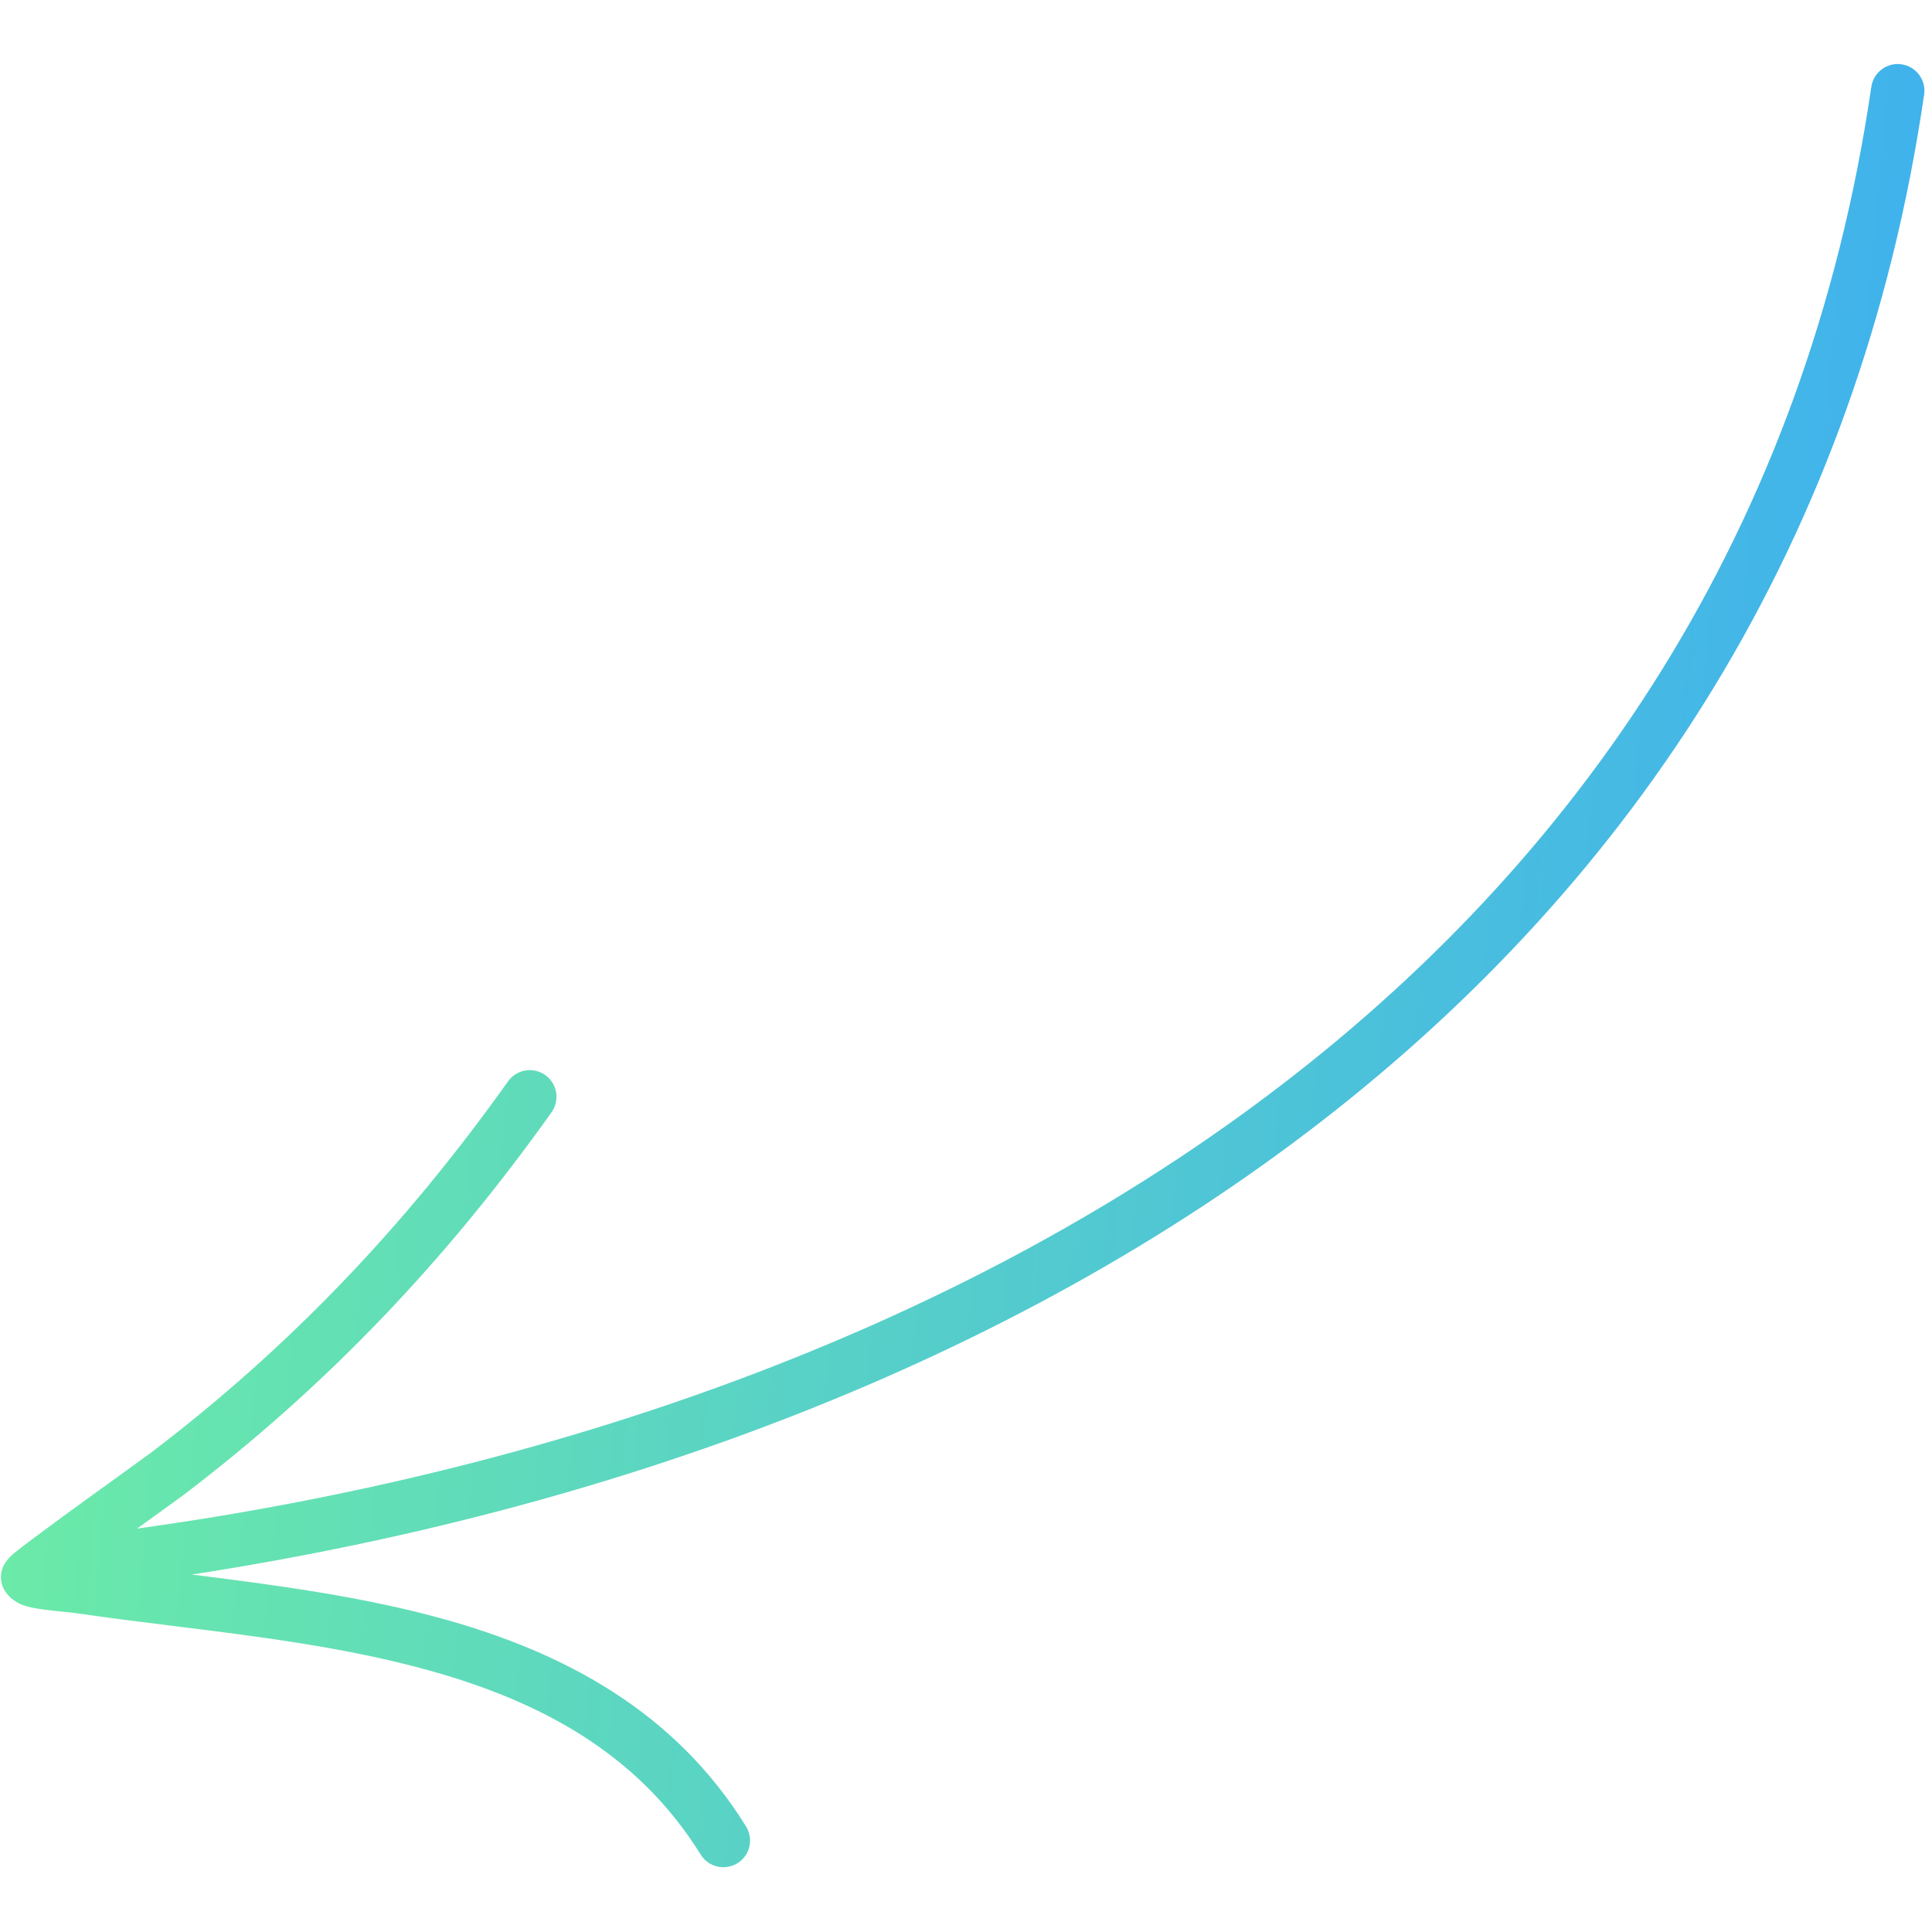 <?xml version="1.0" encoding="UTF-8"?> <svg xmlns="http://www.w3.org/2000/svg" width="93" height="93" viewBox="0 0 93 93" fill="none"> <path fill-rule="evenodd" clip-rule="evenodd" d="M6.597 73.582C46.417 68.062 83.852 46.805 90.079 4.182C90.183 3.479 90.835 2.992 91.535 3.096C92.238 3.2 92.724 3.851 92.621 4.551C86.337 47.568 49.301 69.625 9.225 75.793C13.235 76.296 17.398 76.841 21.298 77.92C27.188 79.55 32.484 82.387 35.913 87.919C36.286 88.522 36.101 89.317 35.498 89.689C34.896 90.062 34.102 89.877 33.729 89.274C30.663 84.325 25.882 81.855 20.611 80.397C16.644 79.298 12.396 78.771 8.325 78.266C6.725 78.068 5.153 77.873 3.637 77.648C3.544 77.635 3.381 77.618 3.178 77.599C2.597 77.542 1.695 77.453 1.222 77.304C0.613 77.11 0.298 76.727 0.172 76.465C0.062 76.231 -0.019 75.911 0.117 75.502C0.139 75.424 0.266 75.107 0.674 74.77C1.398 74.167 4.352 72.035 6.05 70.811C6.679 70.357 7.135 70.027 7.241 69.947C13.973 64.835 19.548 58.952 24.456 52.052C24.867 51.475 25.671 51.339 26.248 51.75C26.825 52.162 26.961 52.966 26.549 53.542C21.486 60.657 15.736 66.722 8.797 71.992C8.69 72.073 8.229 72.405 7.595 72.862C7.294 73.079 6.955 73.323 6.597 73.582Z" fill="url(#paint0_linear_134_257)"></path> <defs> <linearGradient id="paint0_linear_134_257" x1="0.416" y1="2.301" x2="100.26" y2="11.549" gradientUnits="userSpaceOnUse"> <stop stop-color="#6EEEA3"></stop> <stop offset="1" stop-color="#3CADF3"></stop> </linearGradient> </defs> </svg> 